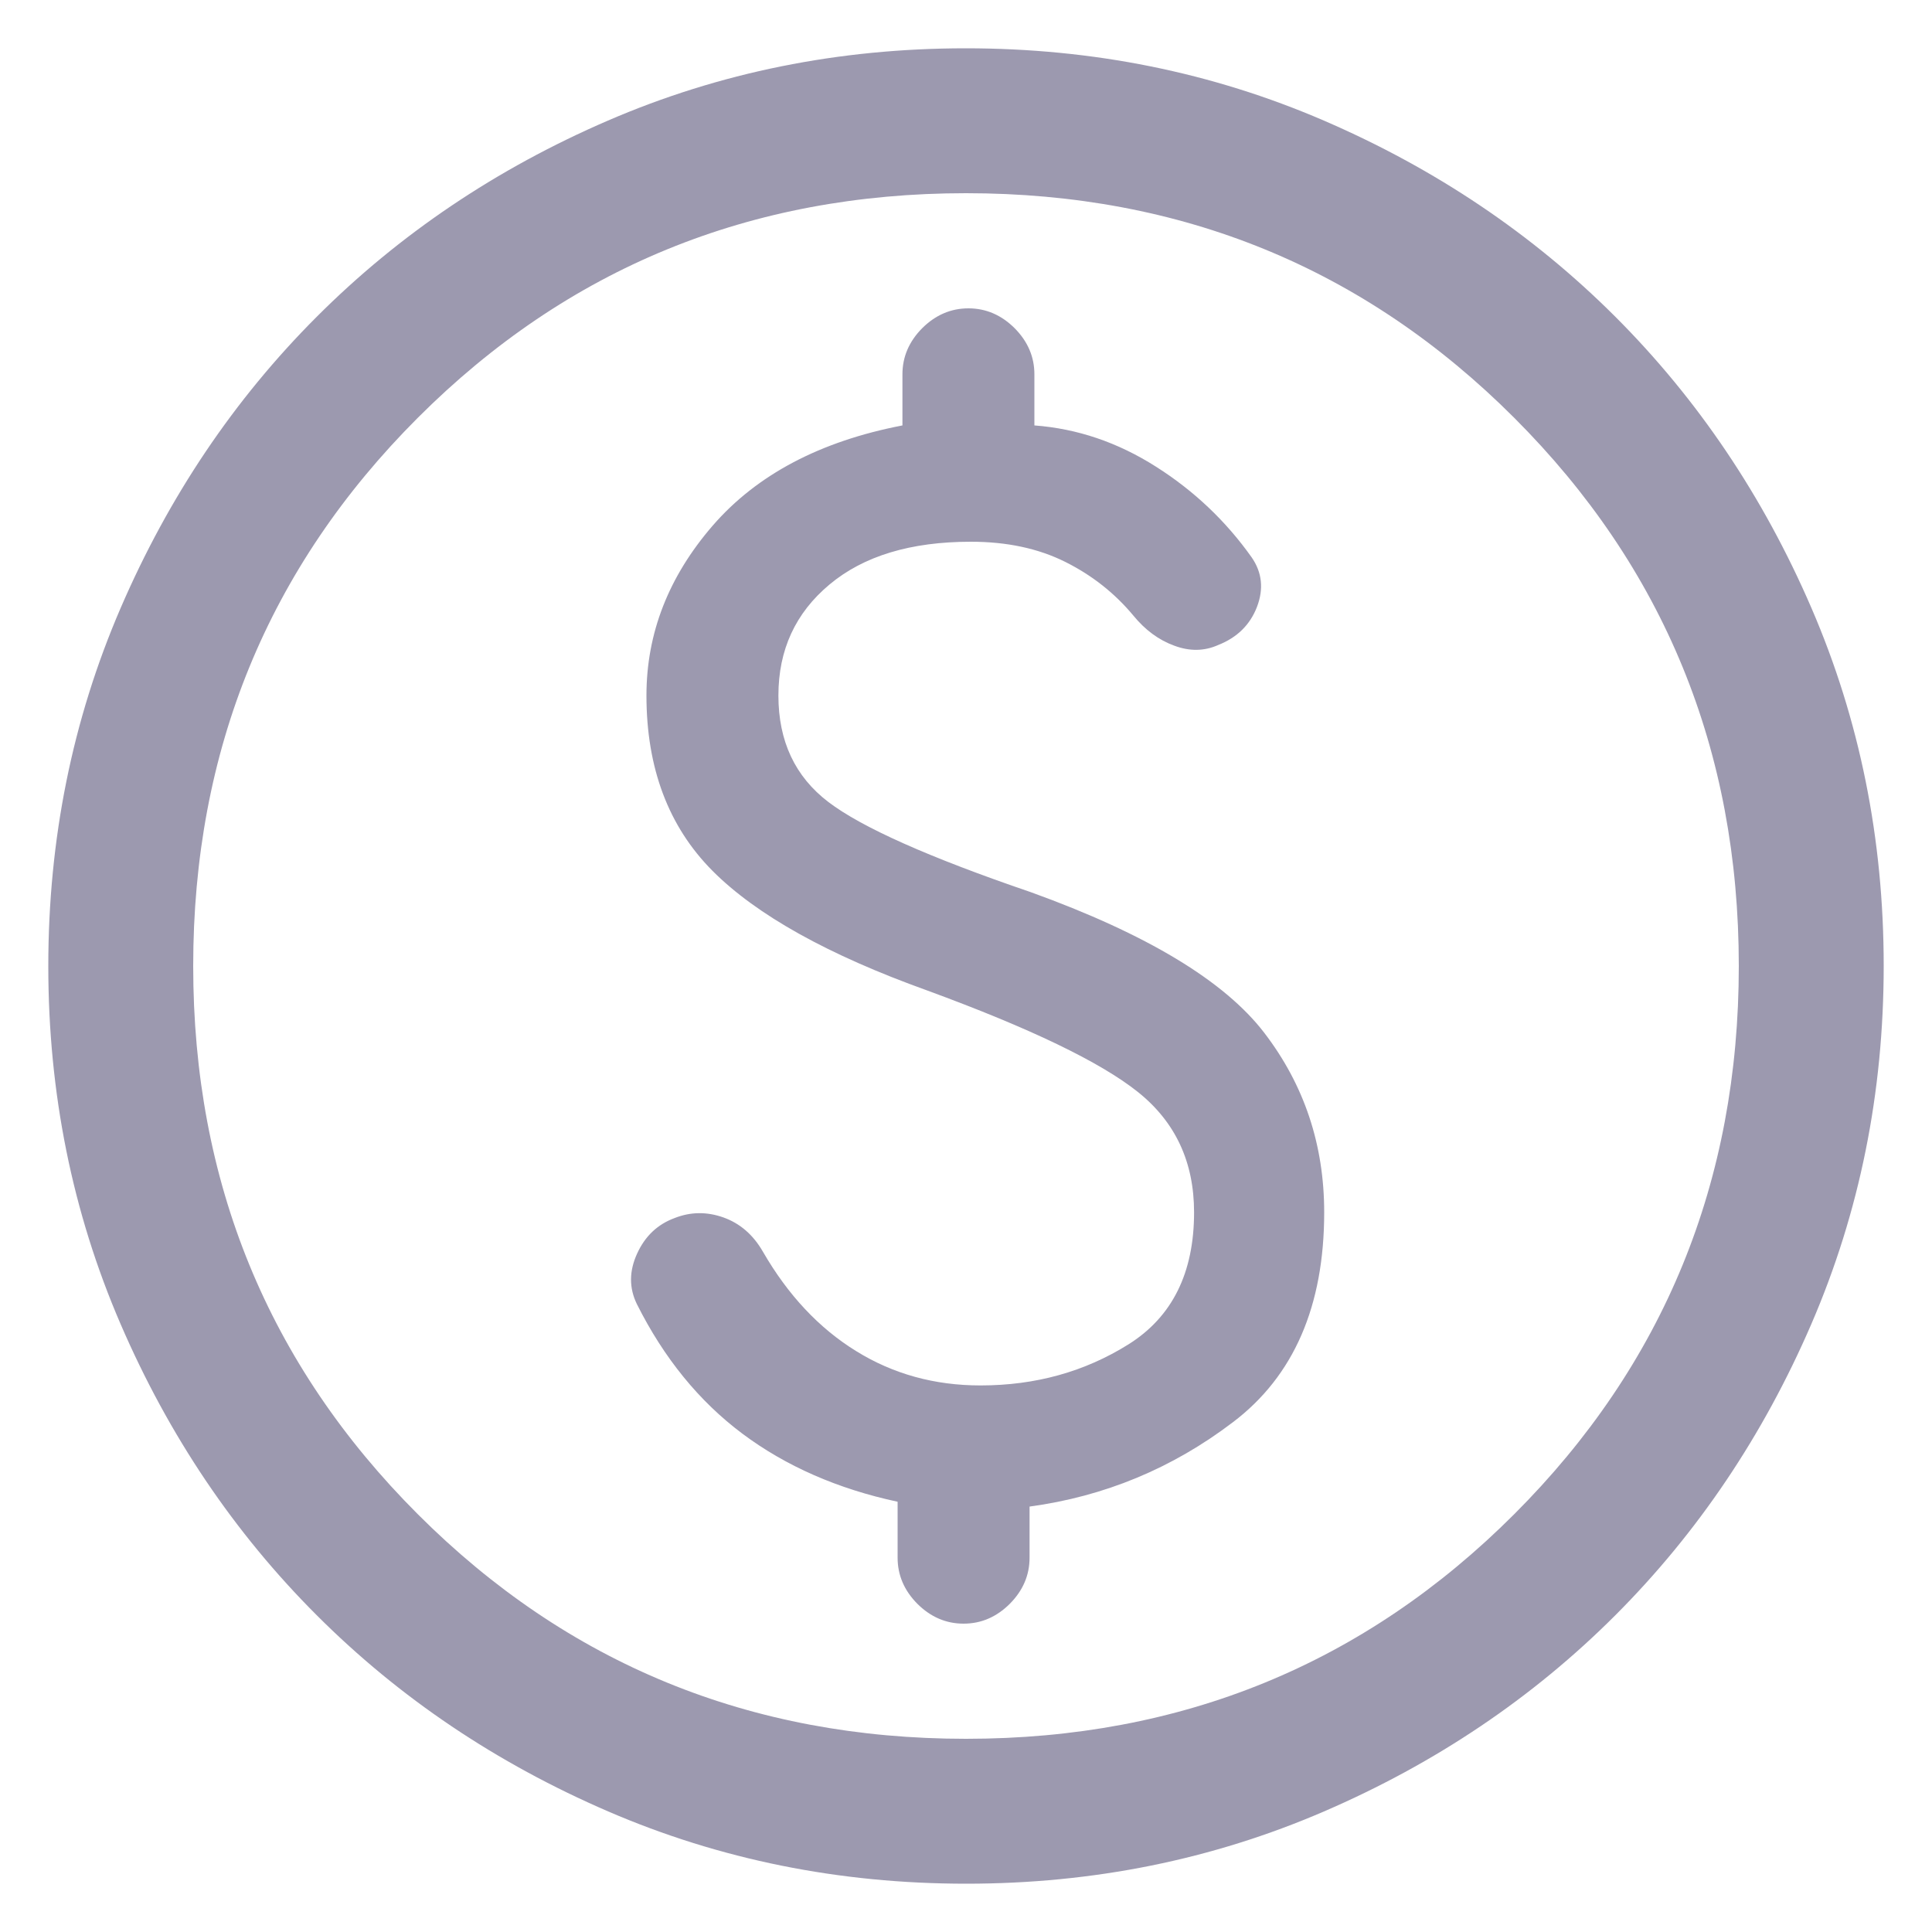 <svg width='20' height='20' viewBox='0 0 20 20' fill='none' xmlns='http://www.w3.org/2000/svg'><path d='M10.002 19.5C8.688 19.5 7.453 19.251 6.296 18.752C5.14 18.253 4.135 17.577 3.28 16.722C2.424 15.867 1.747 14.862 1.248 13.706C0.749 12.55 0.5 11.316 0.5 10.002C0.5 8.688 0.749 7.453 1.248 6.296C1.747 5.14 2.423 4.135 3.278 3.28C4.133 2.424 5.138 1.747 6.294 1.248C7.45 0.749 8.684 0.5 9.998 0.5C11.312 0.5 12.547 0.749 13.704 1.248C14.86 1.747 15.865 2.423 16.721 3.278C17.576 4.133 18.253 5.138 18.752 6.294C19.251 7.45 19.5 8.684 19.5 9.998C19.5 11.312 19.251 12.547 18.752 13.704C18.253 14.86 17.577 15.865 16.722 16.721C15.867 17.576 14.862 18.253 13.706 18.752C12.55 19.251 11.316 19.5 10.002 19.5ZM10 18C12.233 18 14.125 17.225 15.675 15.675C17.225 14.125 18 12.233 18 10C18 7.767 17.225 5.875 15.675 4.325C14.125 2.775 12.233 2 10 2C7.767 2 5.875 2.775 4.325 4.325C2.775 5.875 2 7.767 2 10C2 12.233 2.775 14.125 4.325 15.675C5.875 17.225 7.767 18 10 18ZM9.975 16.808C10.157 16.808 10.316 16.739 10.453 16.603C10.589 16.466 10.658 16.307 10.658 16.125V15.596C11.433 15.491 12.136 15.2 12.764 14.722C13.393 14.245 13.708 13.521 13.708 12.55C13.708 11.85 13.501 11.231 13.088 10.692C12.676 10.154 11.869 9.668 10.669 9.235C9.618 8.876 8.92 8.565 8.575 8.302C8.23 8.039 8.058 7.672 8.058 7.2C8.058 6.728 8.234 6.345 8.588 6.05C8.941 5.755 9.428 5.608 10.05 5.608C10.422 5.608 10.747 5.677 11.026 5.816C11.305 5.955 11.54 6.141 11.733 6.373C11.855 6.522 11.996 6.626 12.156 6.684C12.316 6.744 12.468 6.741 12.611 6.677C12.806 6.6 12.94 6.469 13.012 6.283C13.083 6.097 13.065 5.926 12.958 5.771C12.691 5.394 12.36 5.08 11.965 4.83C11.57 4.579 11.151 4.437 10.708 4.404V3.875C10.708 3.693 10.639 3.534 10.503 3.397C10.366 3.261 10.207 3.192 10.025 3.192C9.843 3.192 9.684 3.261 9.547 3.397C9.411 3.534 9.342 3.693 9.342 3.875V4.404C8.49 4.568 7.835 4.914 7.378 5.441C6.921 5.969 6.692 6.555 6.692 7.2C6.692 7.951 6.92 8.556 7.375 9.014C7.83 9.471 8.572 9.885 9.6 10.254C10.663 10.644 11.389 10.993 11.778 11.303C12.167 11.613 12.361 12.028 12.361 12.55C12.361 13.177 12.135 13.632 11.683 13.916C11.23 14.2 10.719 14.342 10.15 14.342C9.675 14.342 9.246 14.224 8.862 13.986C8.478 13.749 8.157 13.406 7.898 12.958C7.797 12.782 7.66 12.664 7.489 12.603C7.317 12.542 7.149 12.544 6.984 12.609C6.807 12.674 6.677 12.797 6.595 12.978C6.512 13.159 6.512 13.333 6.592 13.498C6.872 14.058 7.237 14.506 7.686 14.842C8.136 15.178 8.672 15.413 9.292 15.546V16.125C9.292 16.307 9.361 16.466 9.497 16.603C9.634 16.739 9.793 16.808 9.975 16.808Z' fill='#9C99AF'/></svg>
